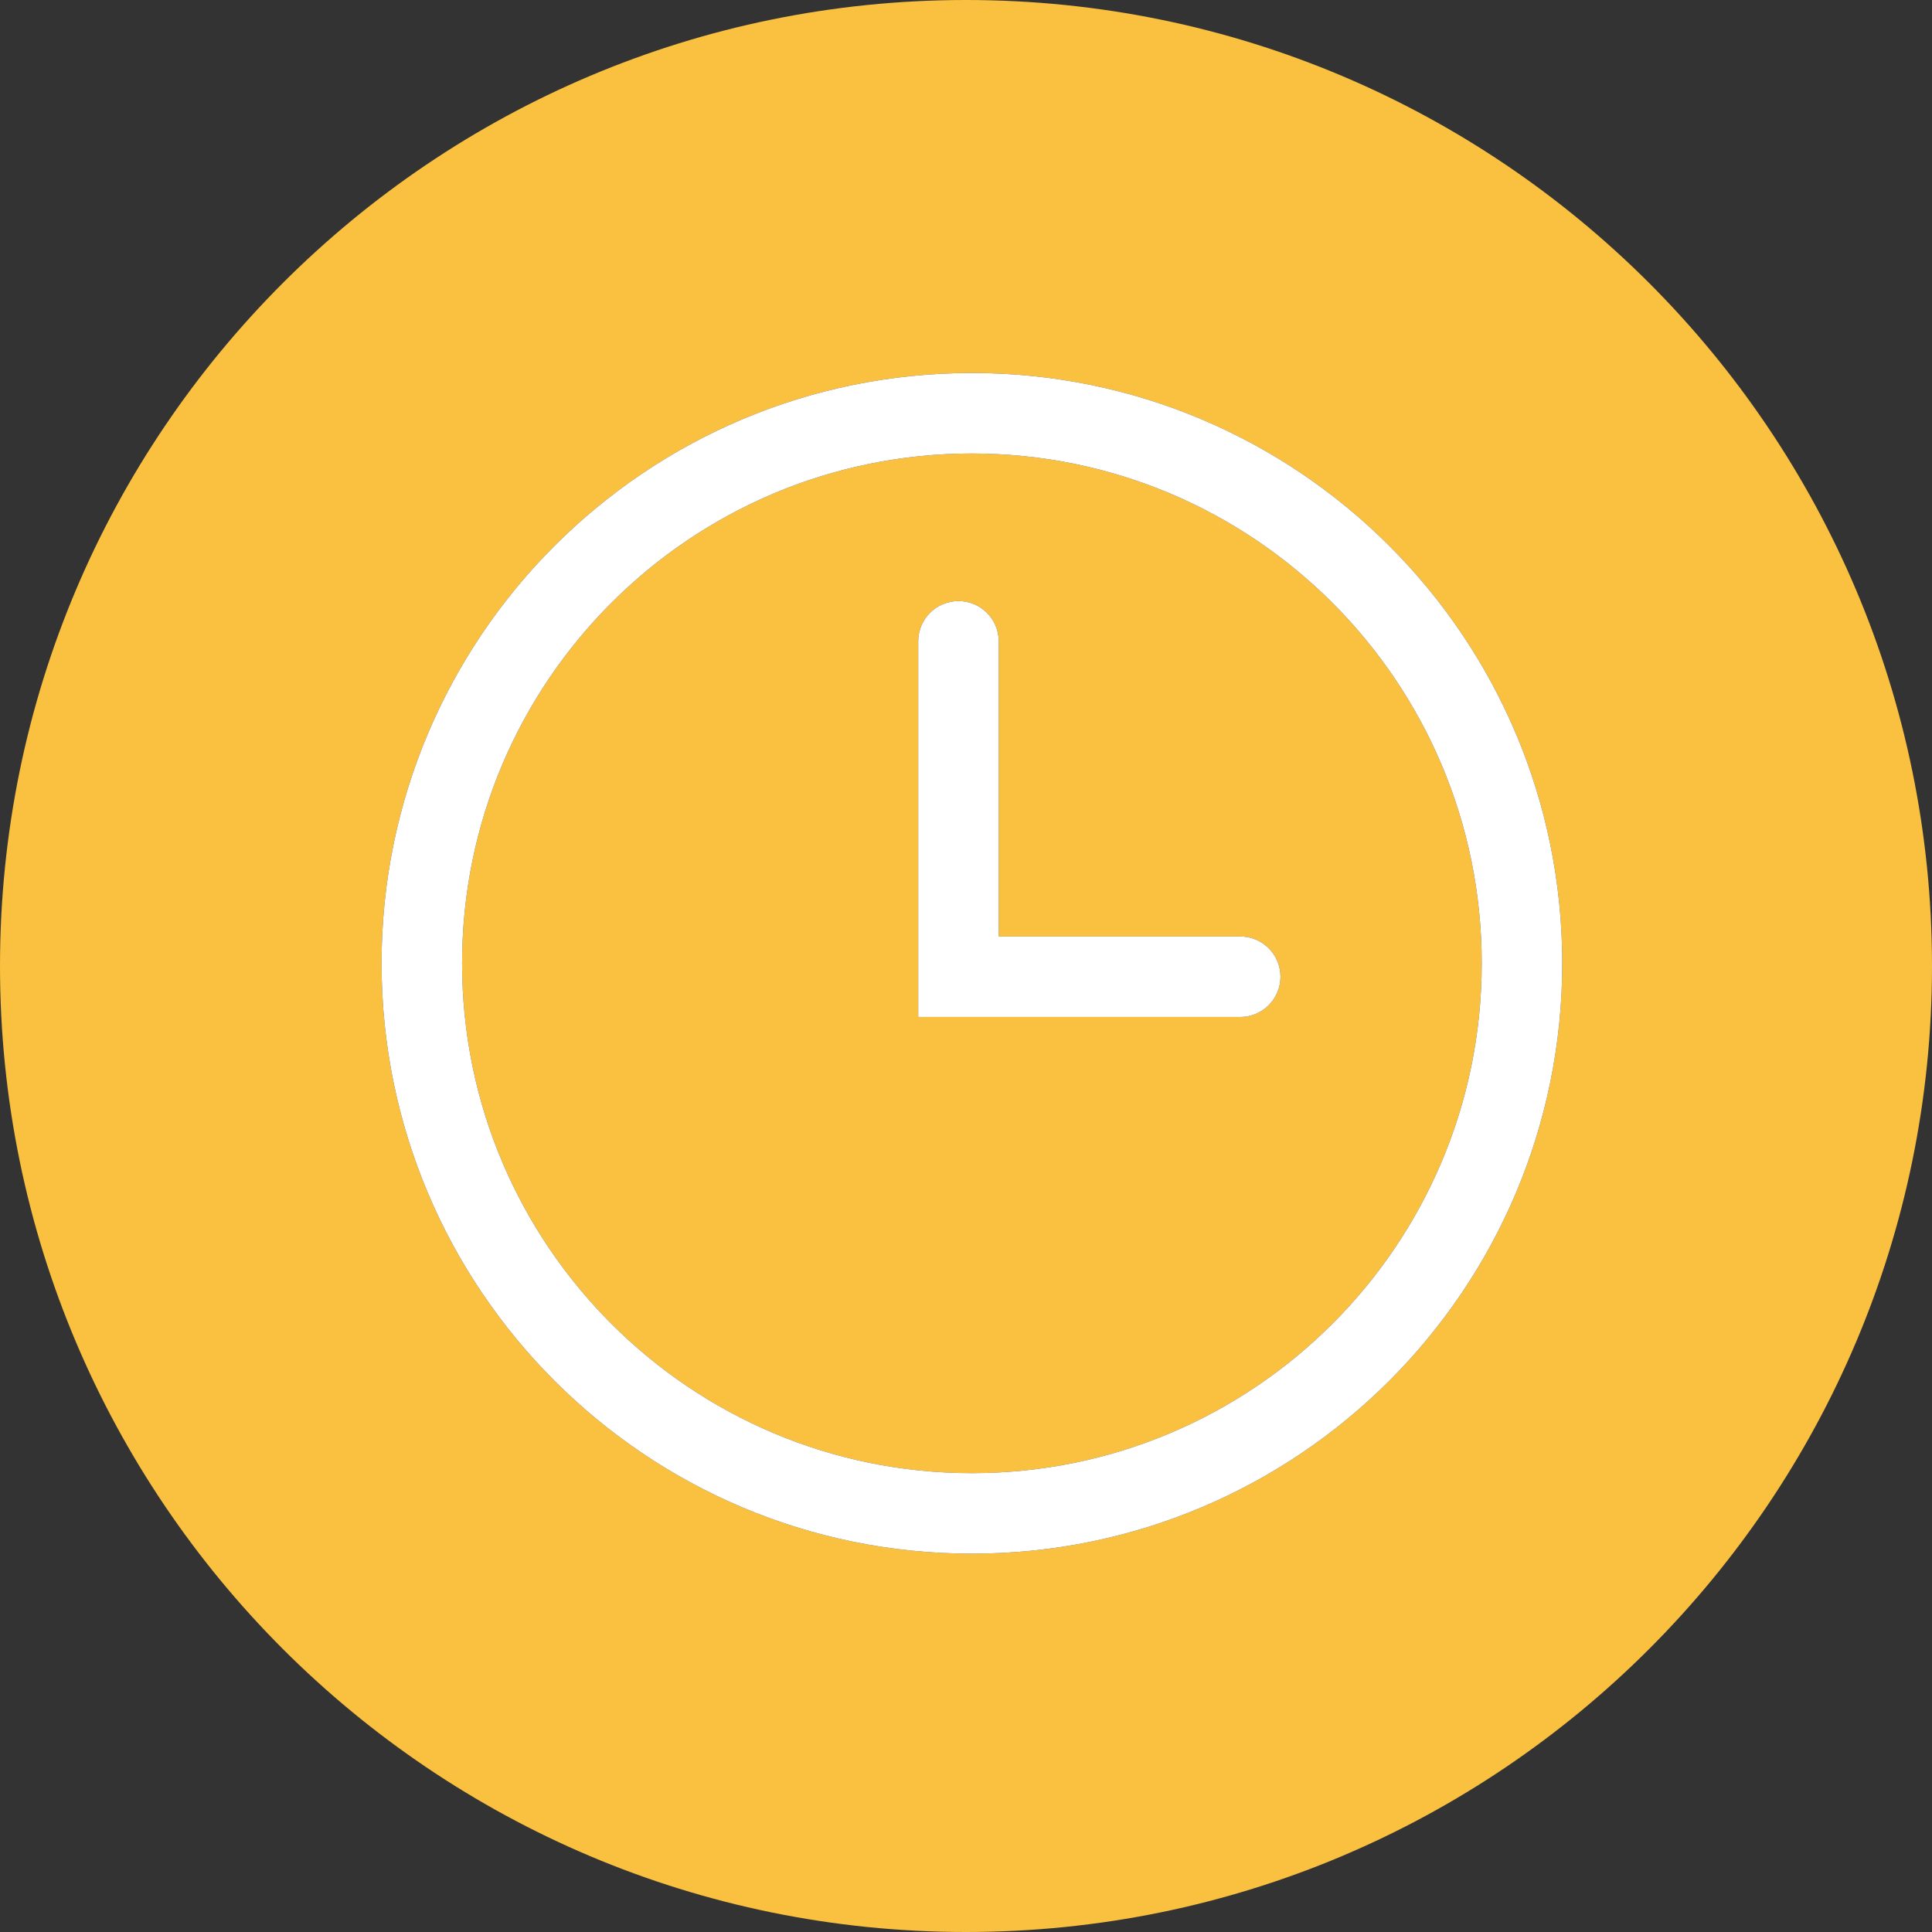 <svg xmlns="http://www.w3.org/2000/svg" xmlns:xlink="http://www.w3.org/1999/xlink" width="70px" height="70px" viewBox="0 0 70 70" version="1.1"><rect x="0" y="0" width="70" height="70" fill="#333333" stroke="none"/><script xmlns=""></script>
    <!-- Generator: Sketch 53.2 (72643) - https://sketchapp.com -->
    <title>pack3_clock</title>
    <desc>Created with Sketch.</desc>
    <g id="pack3_clock" stroke="none" stroke-width="1" fill="none" fill-rule="evenodd">
        <path d="M35,70 C15.67,70 0,54.33 0,35 C0,15.67 15.67,0 35,0 C54.33,0 70,15.67 70,35 C70,54.33 54.33,70 35,70 Z M35.214,13.514 C23.401,13.514 13.825,23.09 13.825,34.903 C13.825,46.716 23.401,56.292 35.214,56.292 C47.027,56.292 56.603,46.716 56.603,34.903 C56.603,23.09 47.027,13.514 35.214,13.514 Z M35.214,53.375 C25.012,53.375 16.742,45.105 16.742,34.903 C16.742,24.701 25.012,16.431 35.214,16.431 C45.416,16.431 53.686,24.701 53.686,34.903 C53.686,45.105 45.416,53.375 35.214,53.375 Z M44.936,33.931 L36.186,33.931 L36.186,23.236 C36.186,22.431 35.533,21.778 34.728,21.778 C33.922,21.778 33.269,22.431 33.269,23.236 L33.269,36.847 L44.936,36.847 C45.742,36.847 46.394,36.194 46.394,35.389 C46.394,34.583 45.742,33.931 44.936,33.931 L44.936,33.931 Z" id="fill" fill="#fac040" fill-rule="nonzero" opacity="1"></path>
        <path d="M35.214,13.514 C23.401,13.514 13.825,23.09 13.825,34.903 C13.825,46.716 23.401,56.292 35.214,56.292 C47.027,56.292 56.603,46.716 56.603,34.903 C56.603,23.09 47.027,13.514 35.214,13.514 Z M35.214,53.375 C25.012,53.375 16.742,45.105 16.742,34.903 C16.742,24.701 25.012,16.431 35.214,16.431 C45.416,16.431 53.686,24.701 53.686,34.903 C53.686,45.105 45.416,53.375 35.214,53.375 Z M44.936,33.931 L36.186,33.931 L36.186,23.236 C36.186,22.431 35.533,21.778 34.728,21.778 C33.922,21.778 33.269,22.431 33.269,23.236 L33.269,36.847 L44.936,36.847 C45.742,36.847 46.394,36.194 46.394,35.389 C46.394,34.583 45.742,33.931 44.936,33.931 L44.936,33.931 Z" id="color" fill="#ffffff" fill-rule="nonzero"></path>
    </g>
<script xmlns=""></script></svg>